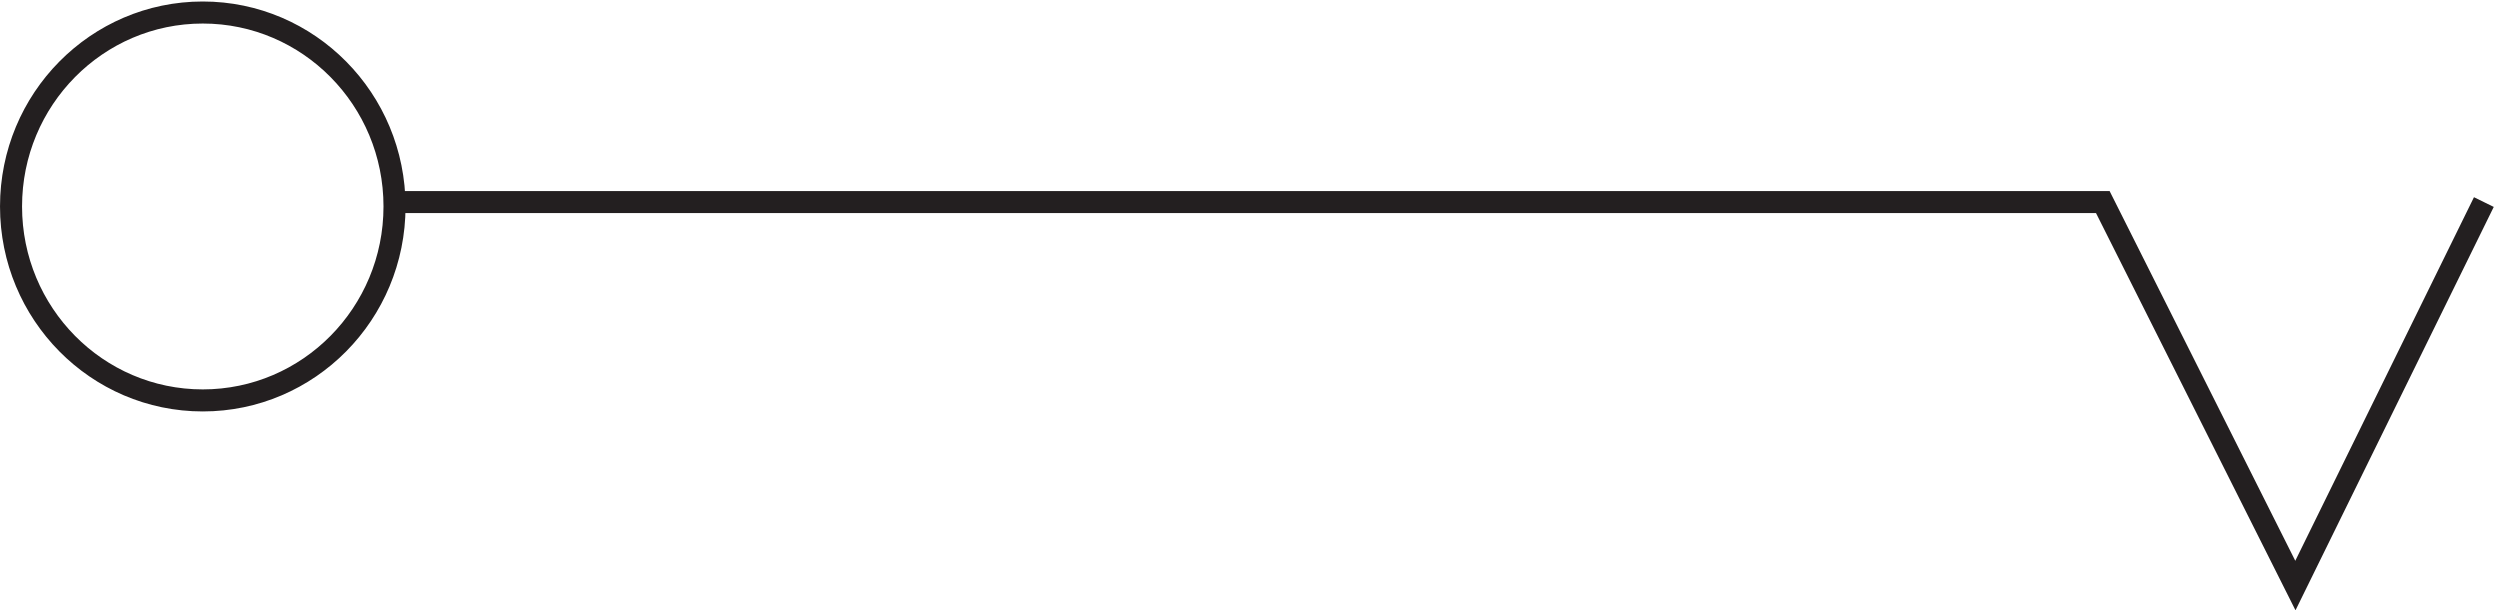 <svg xmlns="http://www.w3.org/2000/svg" xml:space="preserve" width="113.149" height="27.624"><path d="M132.332 134.164H715.16l65.535-130.5 64.137 130.5" style="fill:none;stroke:#231f20;stroke-width:7.5;stroke-linecap:butt;stroke-linejoin:miter;stroke-miterlimit:10;stroke-dasharray:none;stroke-opacity:1" transform="matrix(.133 0 0 -.133 .056 26.989)"/><path d="M133.832 132.664c0-36.45-29.211-66-65.25-66-36.035 0-65.25 29.55-65.25 66 0 36.453 29.215 66 65.25 66 36.039 0 65.25-29.547 65.25-66z" style="fill:none;stroke:#231f20;stroke-width:7.5;stroke-linecap:butt;stroke-linejoin:miter;stroke-miterlimit:10;stroke-dasharray:none;stroke-opacity:1" transform="matrix(.133 0 0 -.133 .056 26.989)"/></svg>
